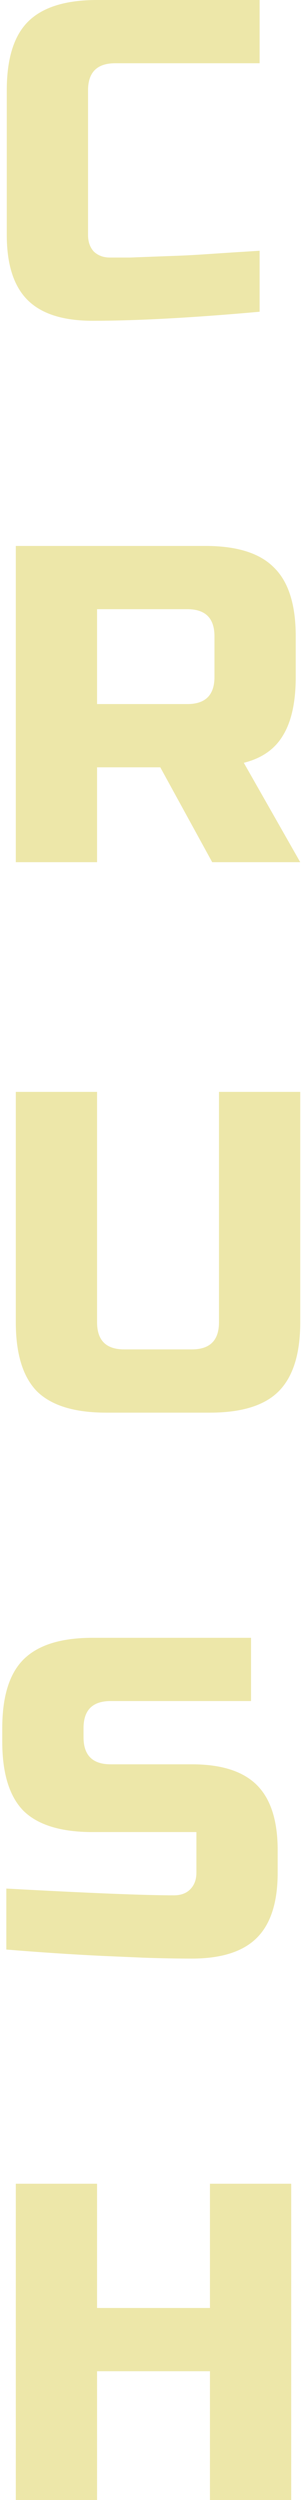 <?xml version="1.0" encoding="UTF-8"?> <svg xmlns="http://www.w3.org/2000/svg" width="80" height="664" viewBox="0 0 80 664" fill="none"> <path d="M69 82.8C51.16 84.4 36.36 85.2 24.6 85.2C16.76 85.2 11 83.36 7.32 79.68C3.64 76 1.8 70.24 1.8 62.4V24C1.8 15.6 3.68 9.52 7.44 5.76C11.28 1.92 17.4 -5.72205e-06 25.8 -5.72205e-06H69V16.8H30.6C25.8 16.8 23.4 19.2 23.4 24V62.4C23.4 64.24 23.92 65.72 24.96 66.84C26.08 67.88 27.48 68.4 29.16 68.4C30.84 68.4 32.68 68.4 34.68 68.4C36.68 68.32 38.76 68.24 40.92 68.16C43.08 68.08 45.24 68 47.4 67.92C49.64 67.84 52.48 67.68 55.92 67.44C59.44 67.2 63.8 66.92 69 66.6V82.8ZM4.2 145H54.6C63 145 69.08 146.92 72.84 150.76C76.68 154.52 78.6 160.6 78.6 169V179.8C78.6 186.44 77.48 191.6 75.24 195.28C73.08 198.96 69.6 201.4 64.8 202.6L79.8 229H56.4L42.6 203.8H25.8V229H4.2V145ZM57 169C57 164.2 54.6 161.8 49.8 161.8H25.8V187H49.8C54.6 187 57 184.6 57 179.8V169ZM58.2 290H79.8V351.2C79.8 359.6 77.88 365.72 74.04 369.56C70.28 373.32 64.2 375.2 55.8 375.2H28.2C19.8 375.2 13.68 373.32 9.84 369.56C6.08 365.72 4.2 359.6 4.2 351.2V290H25.8V351.2C25.8 356 28.2 358.4 33 358.4H51C55.8 358.4 58.2 356 58.2 351.2V290ZM1.68 501.6C23.6 502.8 38.44 503.4 46.2 503.4C48.04 503.4 49.48 502.88 50.52 501.84C51.64 500.72 52.2 499.24 52.2 497.4V486.6H24.6C16.2 486.6 10.08 484.72 6.24 480.96C2.48 477.12 0.6 471 0.6 462.6V459C0.6 450.6 2.48 444.52 6.24 440.76C10.08 436.92 16.2 435 24.6 435H66.72V451.8H29.4C24.6 451.8 22.2 454.2 22.2 459V461.4C22.2 466.2 24.6 468.6 29.4 468.6H51C58.84 468.6 64.6 470.44 68.28 474.12C71.96 477.8 73.8 483.56 73.8 491.4V497.4C73.8 505.24 71.96 511 68.28 514.68C64.6 518.36 58.84 520.2 51 520.2C46.92 520.2 42.6 520.12 38.04 519.96L27 519.48C18.84 519.08 10.4 518.52 1.68 517.8V501.6ZM77.4 664H55.8V629.8H25.8V664H4.2V580H25.8V613H55.8V580H77.4V664Z" fill="#DDD055" fill-opacity="0.5"></path> </svg> 